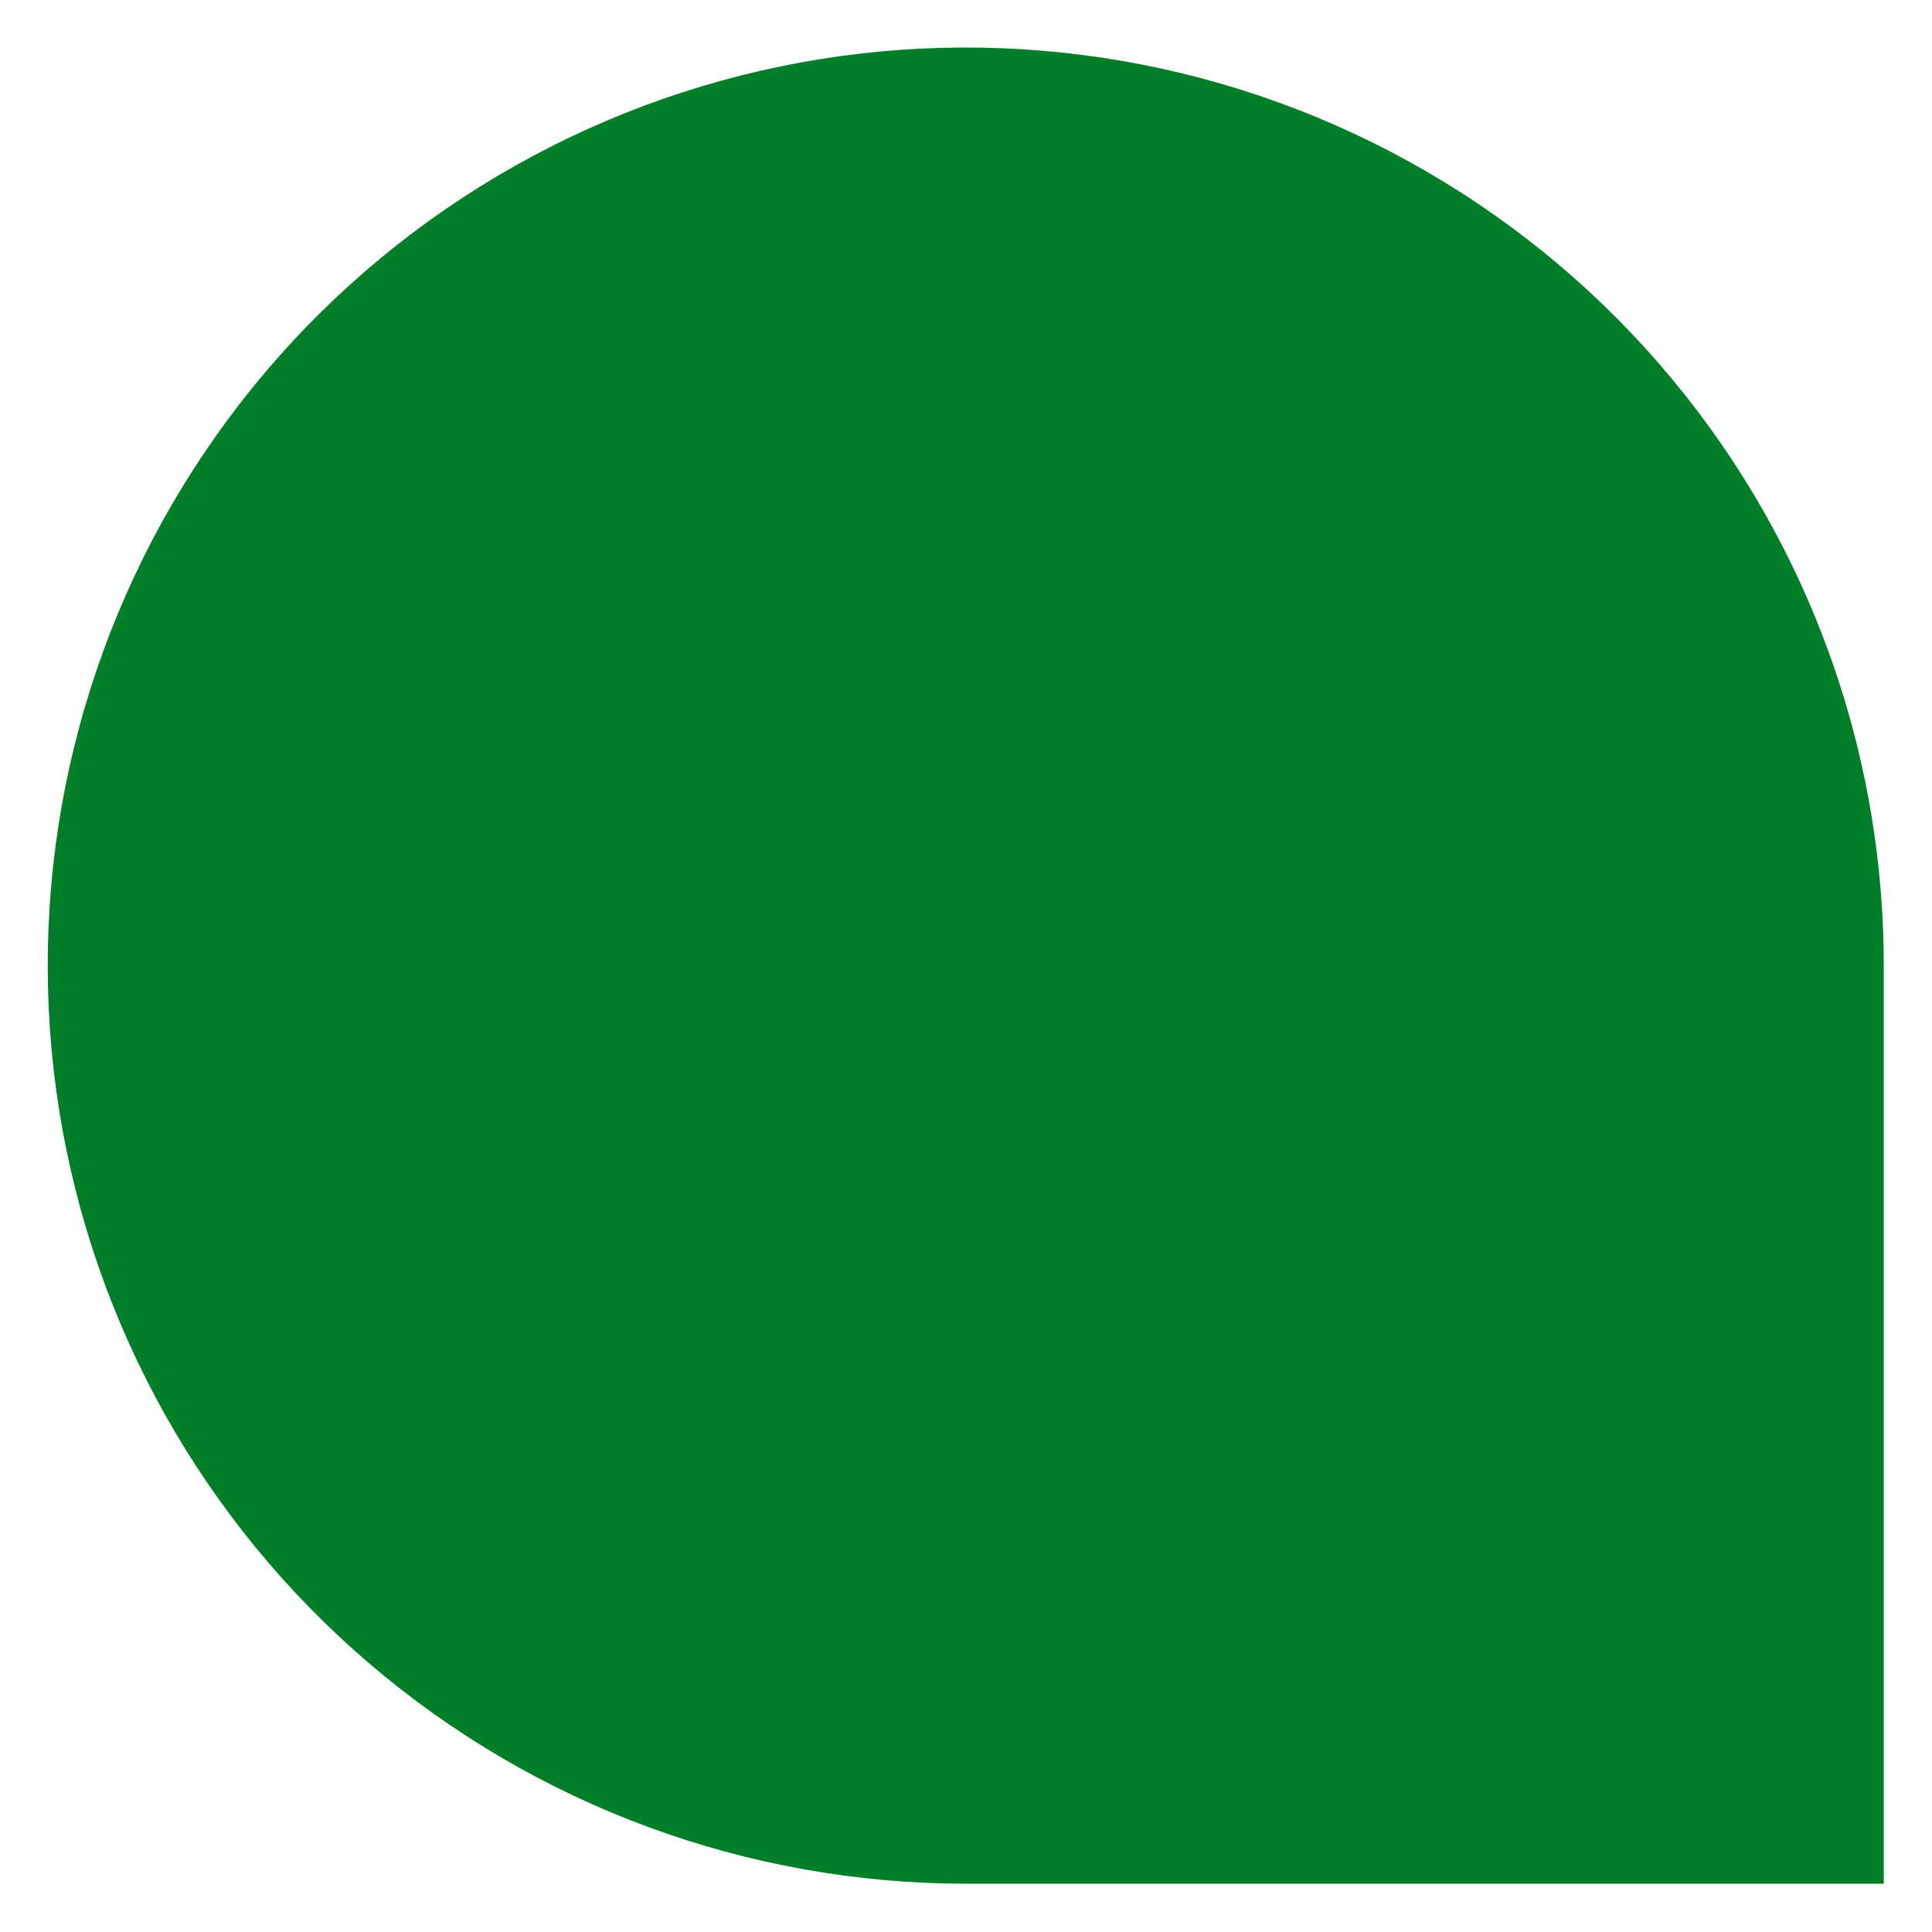 <?xml version="1.0" encoding="UTF-8"?>
<svg width="1200pt" height="1200pt" version="1.1" viewBox="0 0 1200 1200" xmlns="http://www.w3.org/2000/svg">
 <path d="m1108 340.92c-61.637-121-164.43-216.02-289.88-267.99-125.45-51.969-265.32-57.465-394.46-15.5s-239.07 128.64-310.01 244.42c-70.938 115.79-98.23 253.08-76.969 387.2s89.684 256.24 192.95 344.4c103.27 88.168 234.61 136.59 370.4 136.55h570v-570c0.094-90.051-21.168-178.84-62.039-259.08z" fill="#007f28"/>
</svg>
